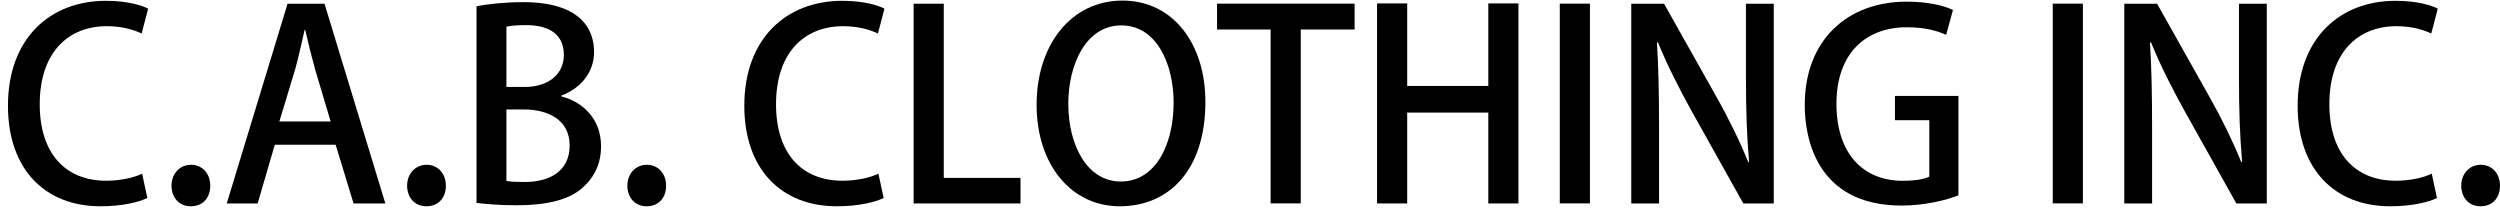 <svg width="234" height="20" viewBox="0 0 234 20" fill="none" xmlns="http://www.w3.org/2000/svg">
<path d="M13.794 18.527C13.017 18.918 11.434 19.308 9.413 19.308C4.226 19.308 0.745 15.864 0.745 9.898C0.745 3.542 4.738 0.076 9.897 0.076C12.037 0.076 13.355 0.54 13.867 0.811L13.259 3.135C12.482 2.768 11.384 2.451 9.998 2.451C6.394 2.451 3.719 4.894 3.719 9.757C3.719 14.354 6.107 16.916 9.948 16.916C11.215 16.916 12.504 16.645 13.304 16.254L13.789 18.527H13.794Z" fill="black"/>
<path d="M16.053 17.379C16.053 16.254 16.83 15.423 17.877 15.423C18.925 15.423 19.68 16.232 19.68 17.379C19.68 18.527 18.976 19.308 17.855 19.308C16.734 19.308 16.053 18.454 16.053 17.379Z" fill="black"/>
<path d="M33.094 19.042L31.416 13.546H25.722L24.117 19.042H21.223L26.916 0.348H30.374L36.068 19.042H33.094ZM30.949 11.369L29.49 6.483C29.152 5.262 28.831 3.944 28.567 2.791H28.516C28.245 3.939 27.958 5.307 27.637 6.455L26.15 11.369H30.949Z" fill="black"/>
<path d="M38.106 17.379C38.106 16.254 38.884 15.423 39.931 15.423C40.979 15.423 41.733 16.232 41.733 17.379C41.733 18.527 41.029 19.308 39.909 19.308C38.788 19.308 38.106 18.454 38.106 17.379Z" fill="black"/>
<path d="M52.536 9.023C54.484 9.509 56.258 11.075 56.258 13.688C56.258 15.667 55.335 16.815 54.654 17.454C53.414 18.652 51.37 19.212 48.301 19.212C46.645 19.212 45.406 19.088 44.601 18.992V0.591C45.648 0.371 47.304 0.201 48.96 0.201C54.631 0.201 55.605 2.989 55.605 4.866C55.605 6.653 54.484 8.214 52.536 8.949V9.023ZM49.129 8.14C51.37 8.14 52.778 6.896 52.778 5.16C52.778 2.91 50.976 2.35 49.224 2.35C48.301 2.35 47.737 2.423 47.4 2.497V8.14H49.129ZM47.4 16.939C47.816 17.013 48.374 17.035 49.106 17.035C51.37 17.035 53.319 16.08 53.319 13.614C53.319 11.149 51.201 10.244 49.033 10.244H47.4V16.939Z" fill="black"/>
<path d="M58.72 17.379C58.72 16.254 59.497 15.423 60.544 15.423C61.592 15.423 62.347 16.232 62.347 17.379C62.347 18.527 61.643 19.308 60.522 19.308C59.401 19.308 58.72 18.454 58.72 17.379Z" fill="black"/>
<path d="M82.717 18.528C81.94 18.918 80.357 19.308 78.335 19.308C73.148 19.308 69.668 15.864 69.668 9.899C69.668 3.543 73.661 0.076 78.82 0.076C80.96 0.076 82.278 0.54 82.784 0.811L82.176 3.136C81.399 2.768 80.301 2.451 78.915 2.451C75.311 2.451 72.636 4.894 72.636 9.757C72.636 14.354 75.024 16.916 78.865 16.916C80.132 16.916 81.421 16.645 82.221 16.255L82.711 18.528H82.717Z" fill="black"/>
<path d="M95.518 19.042H85.516V0.348H88.337V16.65H95.518V19.048V19.042Z" fill="black"/>
<path d="M112.825 9.508C112.825 16.011 109.344 19.308 104.816 19.308C100.288 19.308 97.027 15.446 97.027 9.802C97.027 4.159 100.288 0.054 105.058 0.054C109.829 0.054 112.825 4.136 112.825 9.514V9.508ZM99.995 9.729C99.995 13.518 101.702 16.99 104.912 16.99C108.122 16.99 109.851 13.591 109.851 9.61C109.851 6.042 108.291 2.378 104.957 2.378C101.623 2.378 99.99 6.07 99.99 9.735L99.995 9.729Z" fill="black"/>
<path d="M126.791 2.762H121.751V19.036H118.929V2.762H113.917V0.342H126.791V2.762Z" fill="black"/>
<path d="M142.127 19.042H139.306V10.537H131.714V19.042H128.893V0.319H131.714V8.044H139.306V0.319H142.127V19.042Z" fill="black"/>
<path d="M145.996 0.342H148.818V19.036H145.996V0.342Z" fill="black"/>
<path d="M166.023 19.042H163.173L158.279 10.294C157.158 8.264 156.037 6.065 155.187 3.967L155.091 3.989C155.238 6.359 155.288 8.779 155.288 12.053V19.042H152.687V0.348H155.756L160.622 8.999C161.788 11.052 162.835 13.201 163.64 15.18L163.714 15.157C163.494 12.618 163.421 10.221 163.421 7.241V0.348H166.023V19.042Z" fill="black"/>
<path d="M183.308 18.284C182.26 18.703 180.216 19.24 178.002 19.24C169.949 19.24 168.924 12.81 168.924 9.83C168.924 3.769 172.894 0.155 178.464 0.155C180.289 0.155 181.871 0.472 182.795 0.936L182.164 3.26C181.286 2.87 180.171 2.553 178.464 2.553C174.646 2.553 171.892 4.973 171.892 9.712C171.892 14.45 174.449 16.922 178.098 16.922C179.315 16.922 180.165 16.752 180.582 16.531V11.25H177.366V8.977H183.308V18.29V18.284Z" fill="black"/>
<path d="M192.138 0.342H194.959V19.036H192.138V0.342Z" fill="black"/>
<path d="M212.17 19.042H209.321L204.426 10.294C203.306 8.264 202.185 6.065 201.335 3.967L201.239 3.989C201.385 6.359 201.436 8.779 201.436 12.053V19.042H198.834V0.348H201.903L206.769 8.999C207.935 11.052 208.983 13.201 209.788 15.18L209.861 15.157C209.642 12.618 209.568 10.221 209.568 7.241V0.348H212.17V19.042Z" fill="black"/>
<path d="M228.109 18.528C227.332 18.918 225.749 19.308 223.727 19.308C218.54 19.308 215.06 15.864 215.06 9.899C215.06 3.543 219.053 0.076 224.211 0.076C226.352 0.076 227.669 0.54 228.176 0.811L227.568 3.136C226.791 2.768 225.693 2.451 224.307 2.451C220.703 2.451 218.028 4.894 218.028 9.757C218.028 14.354 220.416 16.916 224.257 16.916C225.524 16.916 226.813 16.645 227.613 16.255L228.097 18.528H228.109Z" fill="black"/>
<path d="M230.373 17.379C230.373 16.254 231.15 15.423 232.198 15.423C233.245 15.423 234 16.232 234 17.379C234 18.527 233.296 19.308 232.175 19.308C231.055 19.308 230.373 18.454 230.373 17.379Z" fill="black"/>
</svg>

